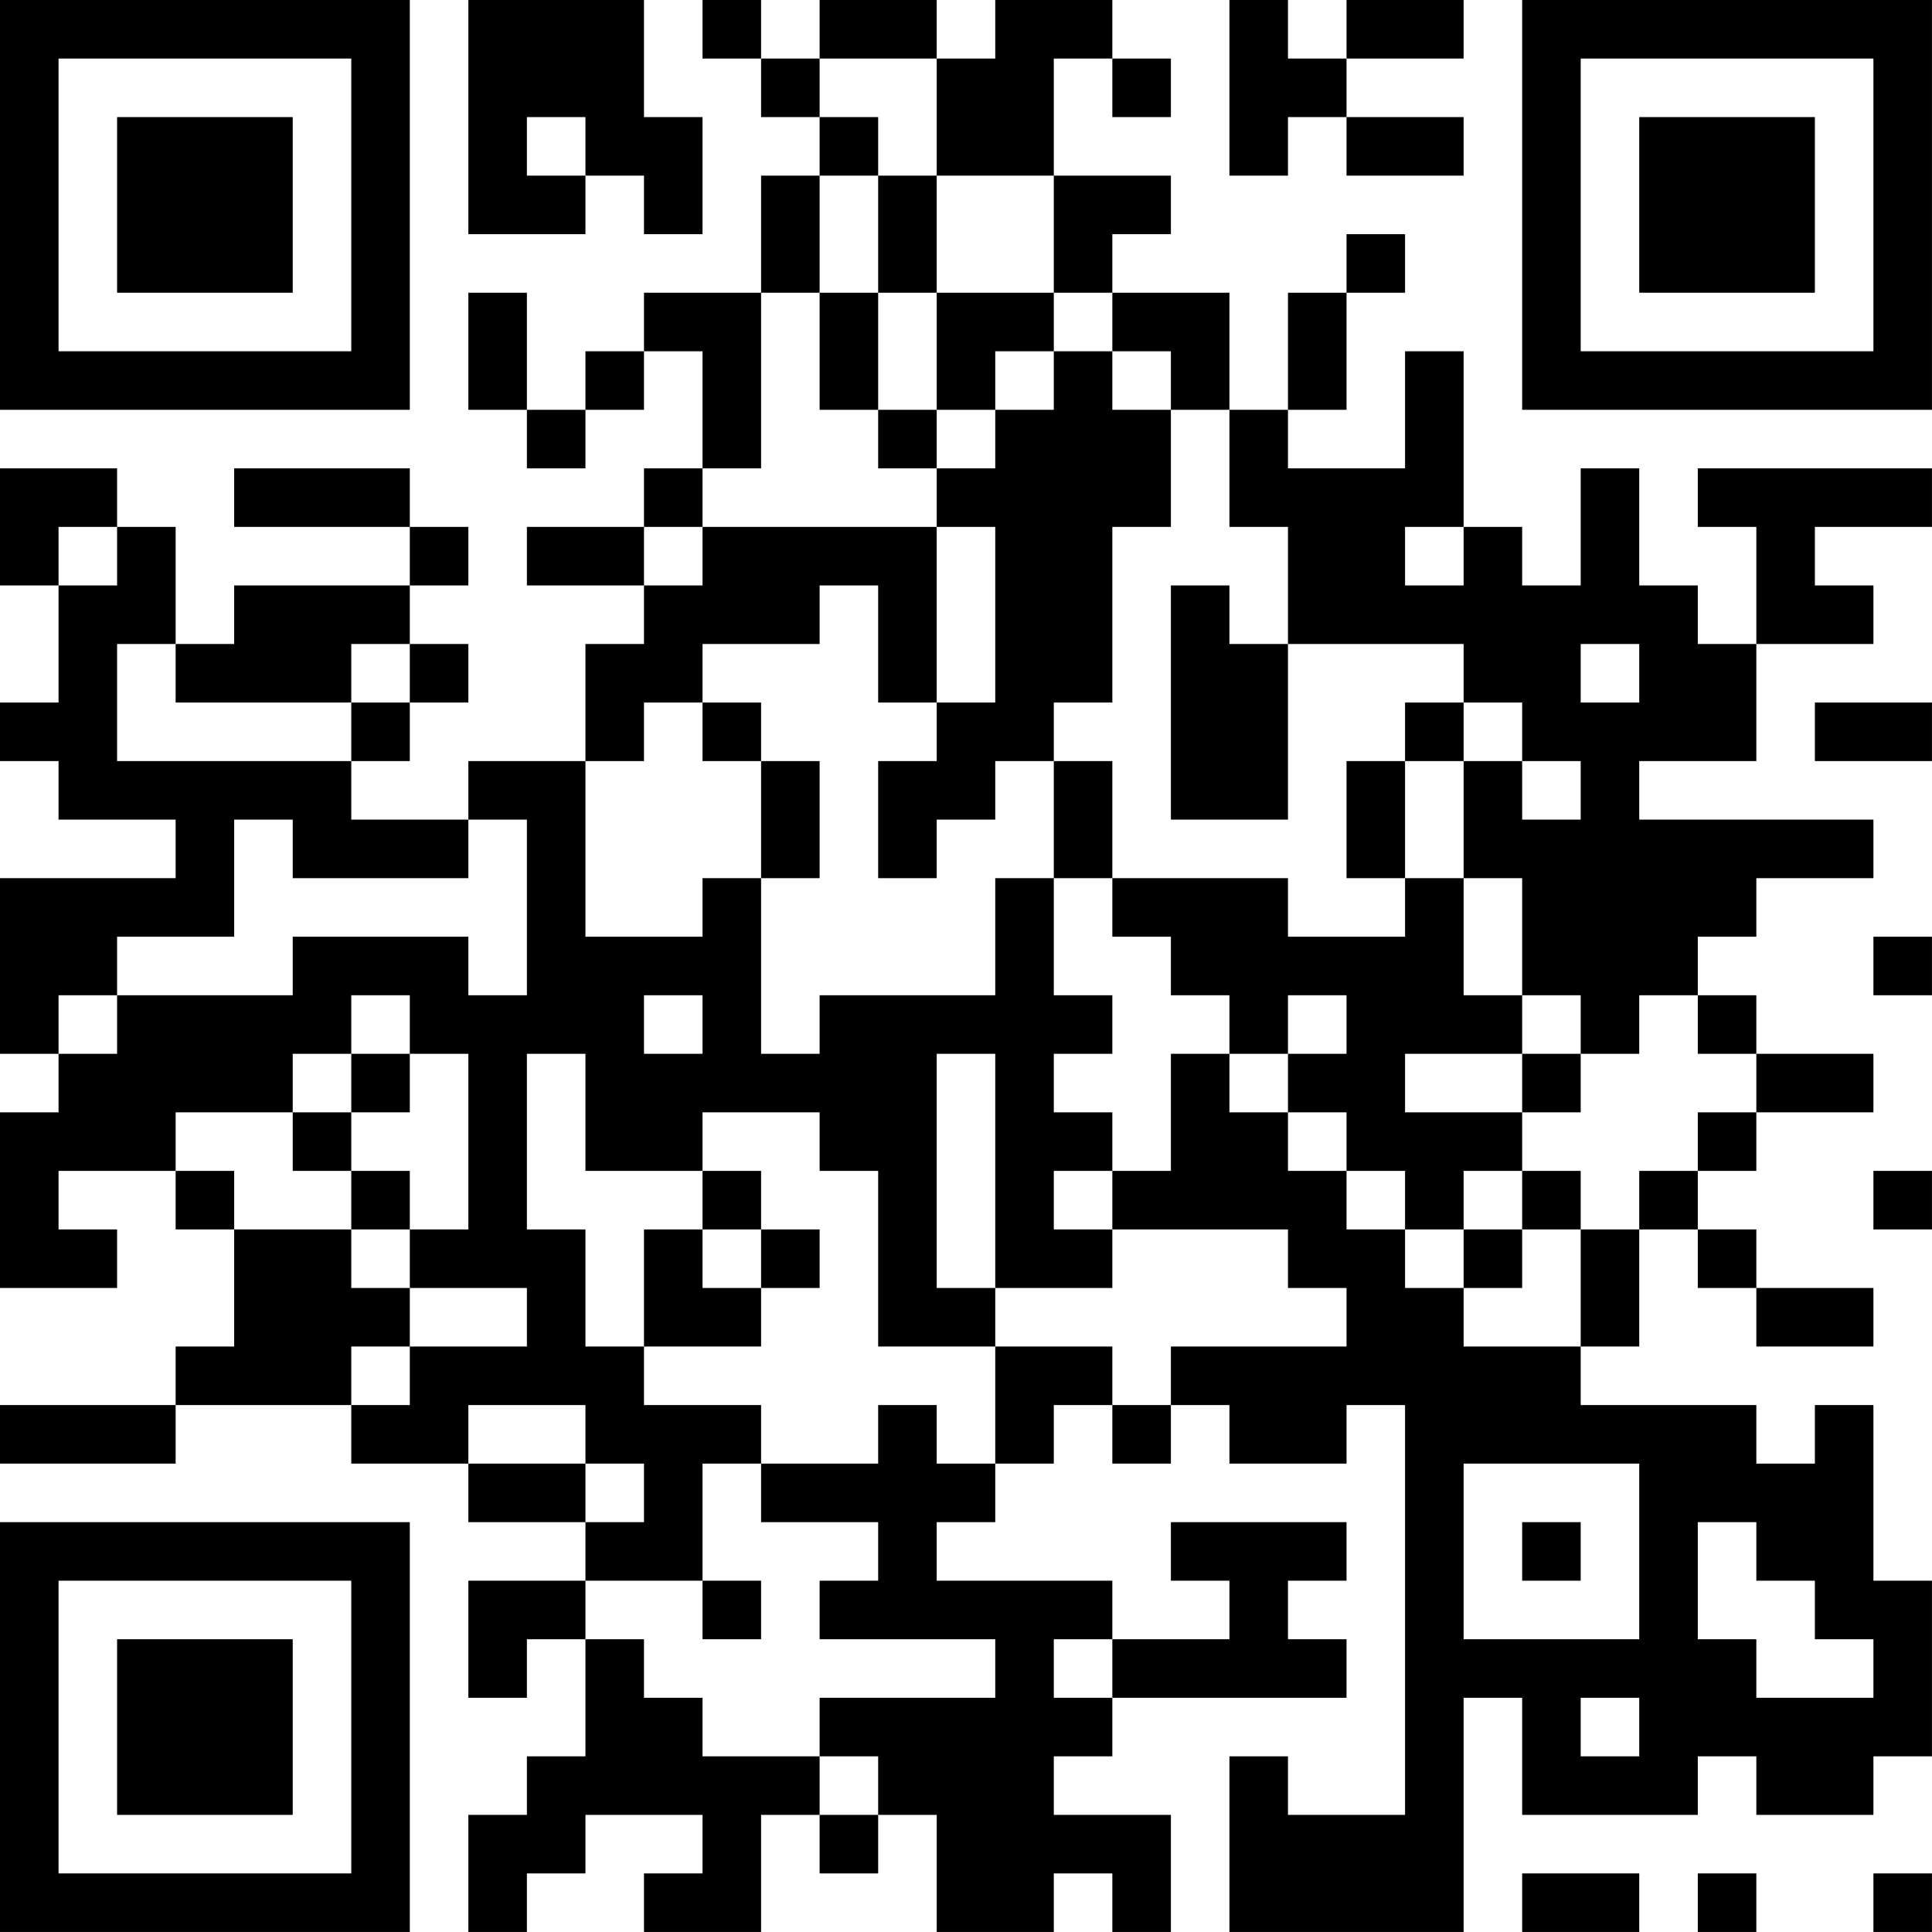 <?xml version="1.0" encoding="UTF-8"?>
<svg xmlns="http://www.w3.org/2000/svg" version="1.1" width="400" height="400" viewBox="0 0 400 400"><rect x="0" y="0" width="400" height="400" fill="#ffffff"/><g transform="scale(12.121)"><g transform="translate(0,0)"><path fill-rule="evenodd" d="M8 0L8 4L10 4L10 3L11 3L11 4L12 4L12 2L11 2L11 0ZM12 0L12 1L13 1L13 2L14 2L14 3L13 3L13 5L11 5L11 6L10 6L10 7L9 7L9 5L8 5L8 7L9 7L9 8L10 8L10 7L11 7L11 6L12 6L12 8L11 8L11 9L9 9L9 10L11 10L11 11L10 11L10 13L8 13L8 14L6 14L6 13L7 13L7 12L8 12L8 11L7 11L7 10L8 10L8 9L7 9L7 8L4 8L4 9L7 9L7 10L4 10L4 11L3 11L3 9L2 9L2 8L0 8L0 10L1 10L1 12L0 12L0 13L1 13L1 14L3 14L3 15L0 15L0 18L1 18L1 19L0 19L0 22L2 22L2 21L1 21L1 20L3 20L3 21L4 21L4 23L3 23L3 24L0 24L0 25L3 25L3 24L6 24L6 25L8 25L8 26L10 26L10 27L8 27L8 29L9 29L9 28L10 28L10 30L9 30L9 31L8 31L8 33L9 33L9 32L10 32L10 31L12 31L12 32L11 32L11 33L13 33L13 31L14 31L14 32L15 32L15 31L16 31L16 33L18 33L18 32L19 32L19 33L20 33L20 31L18 31L18 30L19 30L19 29L23 29L23 28L22 28L22 27L23 27L23 26L20 26L20 27L21 27L21 28L19 28L19 27L16 27L16 26L17 26L17 25L18 25L18 24L19 24L19 25L20 25L20 24L21 24L21 25L23 25L23 24L24 24L24 31L22 31L22 30L21 30L21 33L25 33L25 29L26 29L26 31L29 31L29 30L30 30L30 31L32 31L32 30L33 30L33 27L32 27L32 24L31 24L31 25L30 25L30 24L27 24L27 23L28 23L28 21L29 21L29 22L30 22L30 23L32 23L32 22L30 22L30 21L29 21L29 20L30 20L30 19L32 19L32 18L30 18L30 17L29 17L29 16L30 16L30 15L32 15L32 14L28 14L28 13L30 13L30 11L32 11L32 10L31 10L31 9L33 9L33 8L29 8L29 9L30 9L30 11L29 11L29 10L28 10L28 8L27 8L27 10L26 10L26 9L25 9L25 6L24 6L24 8L22 8L22 7L23 7L23 5L24 5L24 4L23 4L23 5L22 5L22 7L21 7L21 5L19 5L19 4L20 4L20 3L18 3L18 1L19 1L19 2L20 2L20 1L19 1L19 0L17 0L17 1L16 1L16 0L14 0L14 1L13 1L13 0ZM21 0L21 3L22 3L22 2L23 2L23 3L25 3L25 2L23 2L23 1L25 1L25 0L23 0L23 1L22 1L22 0ZM14 1L14 2L15 2L15 3L14 3L14 5L13 5L13 8L12 8L12 9L11 9L11 10L12 10L12 9L16 9L16 12L15 12L15 10L14 10L14 11L12 11L12 12L11 12L11 13L10 13L10 16L12 16L12 15L13 15L13 18L14 18L14 17L17 17L17 15L18 15L18 17L19 17L19 18L18 18L18 19L19 19L19 20L18 20L18 21L19 21L19 22L17 22L17 18L16 18L16 22L17 22L17 23L15 23L15 20L14 20L14 19L12 19L12 20L10 20L10 18L9 18L9 21L10 21L10 23L11 23L11 24L13 24L13 25L12 25L12 27L10 27L10 28L11 28L11 29L12 29L12 30L14 30L14 31L15 31L15 30L14 30L14 29L17 29L17 28L14 28L14 27L15 27L15 26L13 26L13 25L15 25L15 24L16 24L16 25L17 25L17 23L19 23L19 24L20 24L20 23L23 23L23 22L22 22L22 21L19 21L19 20L20 20L20 18L21 18L21 19L22 19L22 20L23 20L23 21L24 21L24 22L25 22L25 23L27 23L27 21L28 21L28 20L29 20L29 19L30 19L30 18L29 18L29 17L28 17L28 18L27 18L27 17L26 17L26 15L25 15L25 13L26 13L26 14L27 14L27 13L26 13L26 12L25 12L25 11L22 11L22 9L21 9L21 7L20 7L20 6L19 6L19 5L18 5L18 3L16 3L16 1ZM9 2L9 3L10 3L10 2ZM15 3L15 5L14 5L14 7L15 7L15 8L16 8L16 9L17 9L17 12L16 12L16 13L15 13L15 15L16 15L16 14L17 14L17 13L18 13L18 15L19 15L19 16L20 16L20 17L21 17L21 18L22 18L22 19L23 19L23 20L24 20L24 21L25 21L25 22L26 22L26 21L27 21L27 20L26 20L26 19L27 19L27 18L26 18L26 17L25 17L25 15L24 15L24 13L25 13L25 12L24 12L24 13L23 13L23 15L24 15L24 16L22 16L22 15L19 15L19 13L18 13L18 12L19 12L19 9L20 9L20 7L19 7L19 6L18 6L18 5L16 5L16 3ZM15 5L15 7L16 7L16 8L17 8L17 7L18 7L18 6L17 6L17 7L16 7L16 5ZM1 9L1 10L2 10L2 9ZM24 9L24 10L25 10L25 9ZM20 10L20 14L22 14L22 11L21 11L21 10ZM2 11L2 13L6 13L6 12L7 12L7 11L6 11L6 12L3 12L3 11ZM27 11L27 12L28 12L28 11ZM12 12L12 13L13 13L13 15L14 15L14 13L13 13L13 12ZM31 12L31 13L33 13L33 12ZM4 14L4 16L2 16L2 17L1 17L1 18L2 18L2 17L5 17L5 16L8 16L8 17L9 17L9 14L8 14L8 15L5 15L5 14ZM32 16L32 17L33 17L33 16ZM6 17L6 18L5 18L5 19L3 19L3 20L4 20L4 21L6 21L6 22L7 22L7 23L6 23L6 24L7 24L7 23L9 23L9 22L7 22L7 21L8 21L8 18L7 18L7 17ZM11 17L11 18L12 18L12 17ZM22 17L22 18L23 18L23 17ZM6 18L6 19L5 19L5 20L6 20L6 21L7 21L7 20L6 20L6 19L7 19L7 18ZM24 18L24 19L26 19L26 18ZM12 20L12 21L11 21L11 23L13 23L13 22L14 22L14 21L13 21L13 20ZM25 20L25 21L26 21L26 20ZM32 20L32 21L33 21L33 20ZM12 21L12 22L13 22L13 21ZM8 24L8 25L10 25L10 26L11 26L11 25L10 25L10 24ZM25 25L25 28L28 28L28 25ZM26 26L26 27L27 27L27 26ZM29 26L29 28L30 28L30 29L32 29L32 28L31 28L31 27L30 27L30 26ZM12 27L12 28L13 28L13 27ZM18 28L18 29L19 29L19 28ZM27 29L27 30L28 30L28 29ZM26 32L26 33L28 33L28 32ZM29 32L29 33L30 33L30 32ZM32 32L32 33L33 33L33 32ZM0 0L0 7L7 7L7 0ZM1 1L1 6L6 6L6 1ZM2 2L2 5L5 5L5 2ZM26 0L26 7L33 7L33 0ZM27 1L27 6L32 6L32 1ZM28 2L28 5L31 5L31 2ZM0 26L0 33L7 33L7 26ZM1 27L1 32L6 32L6 27ZM2 28L2 31L5 31L5 28Z" fill="#000000"/></g></g></svg>
